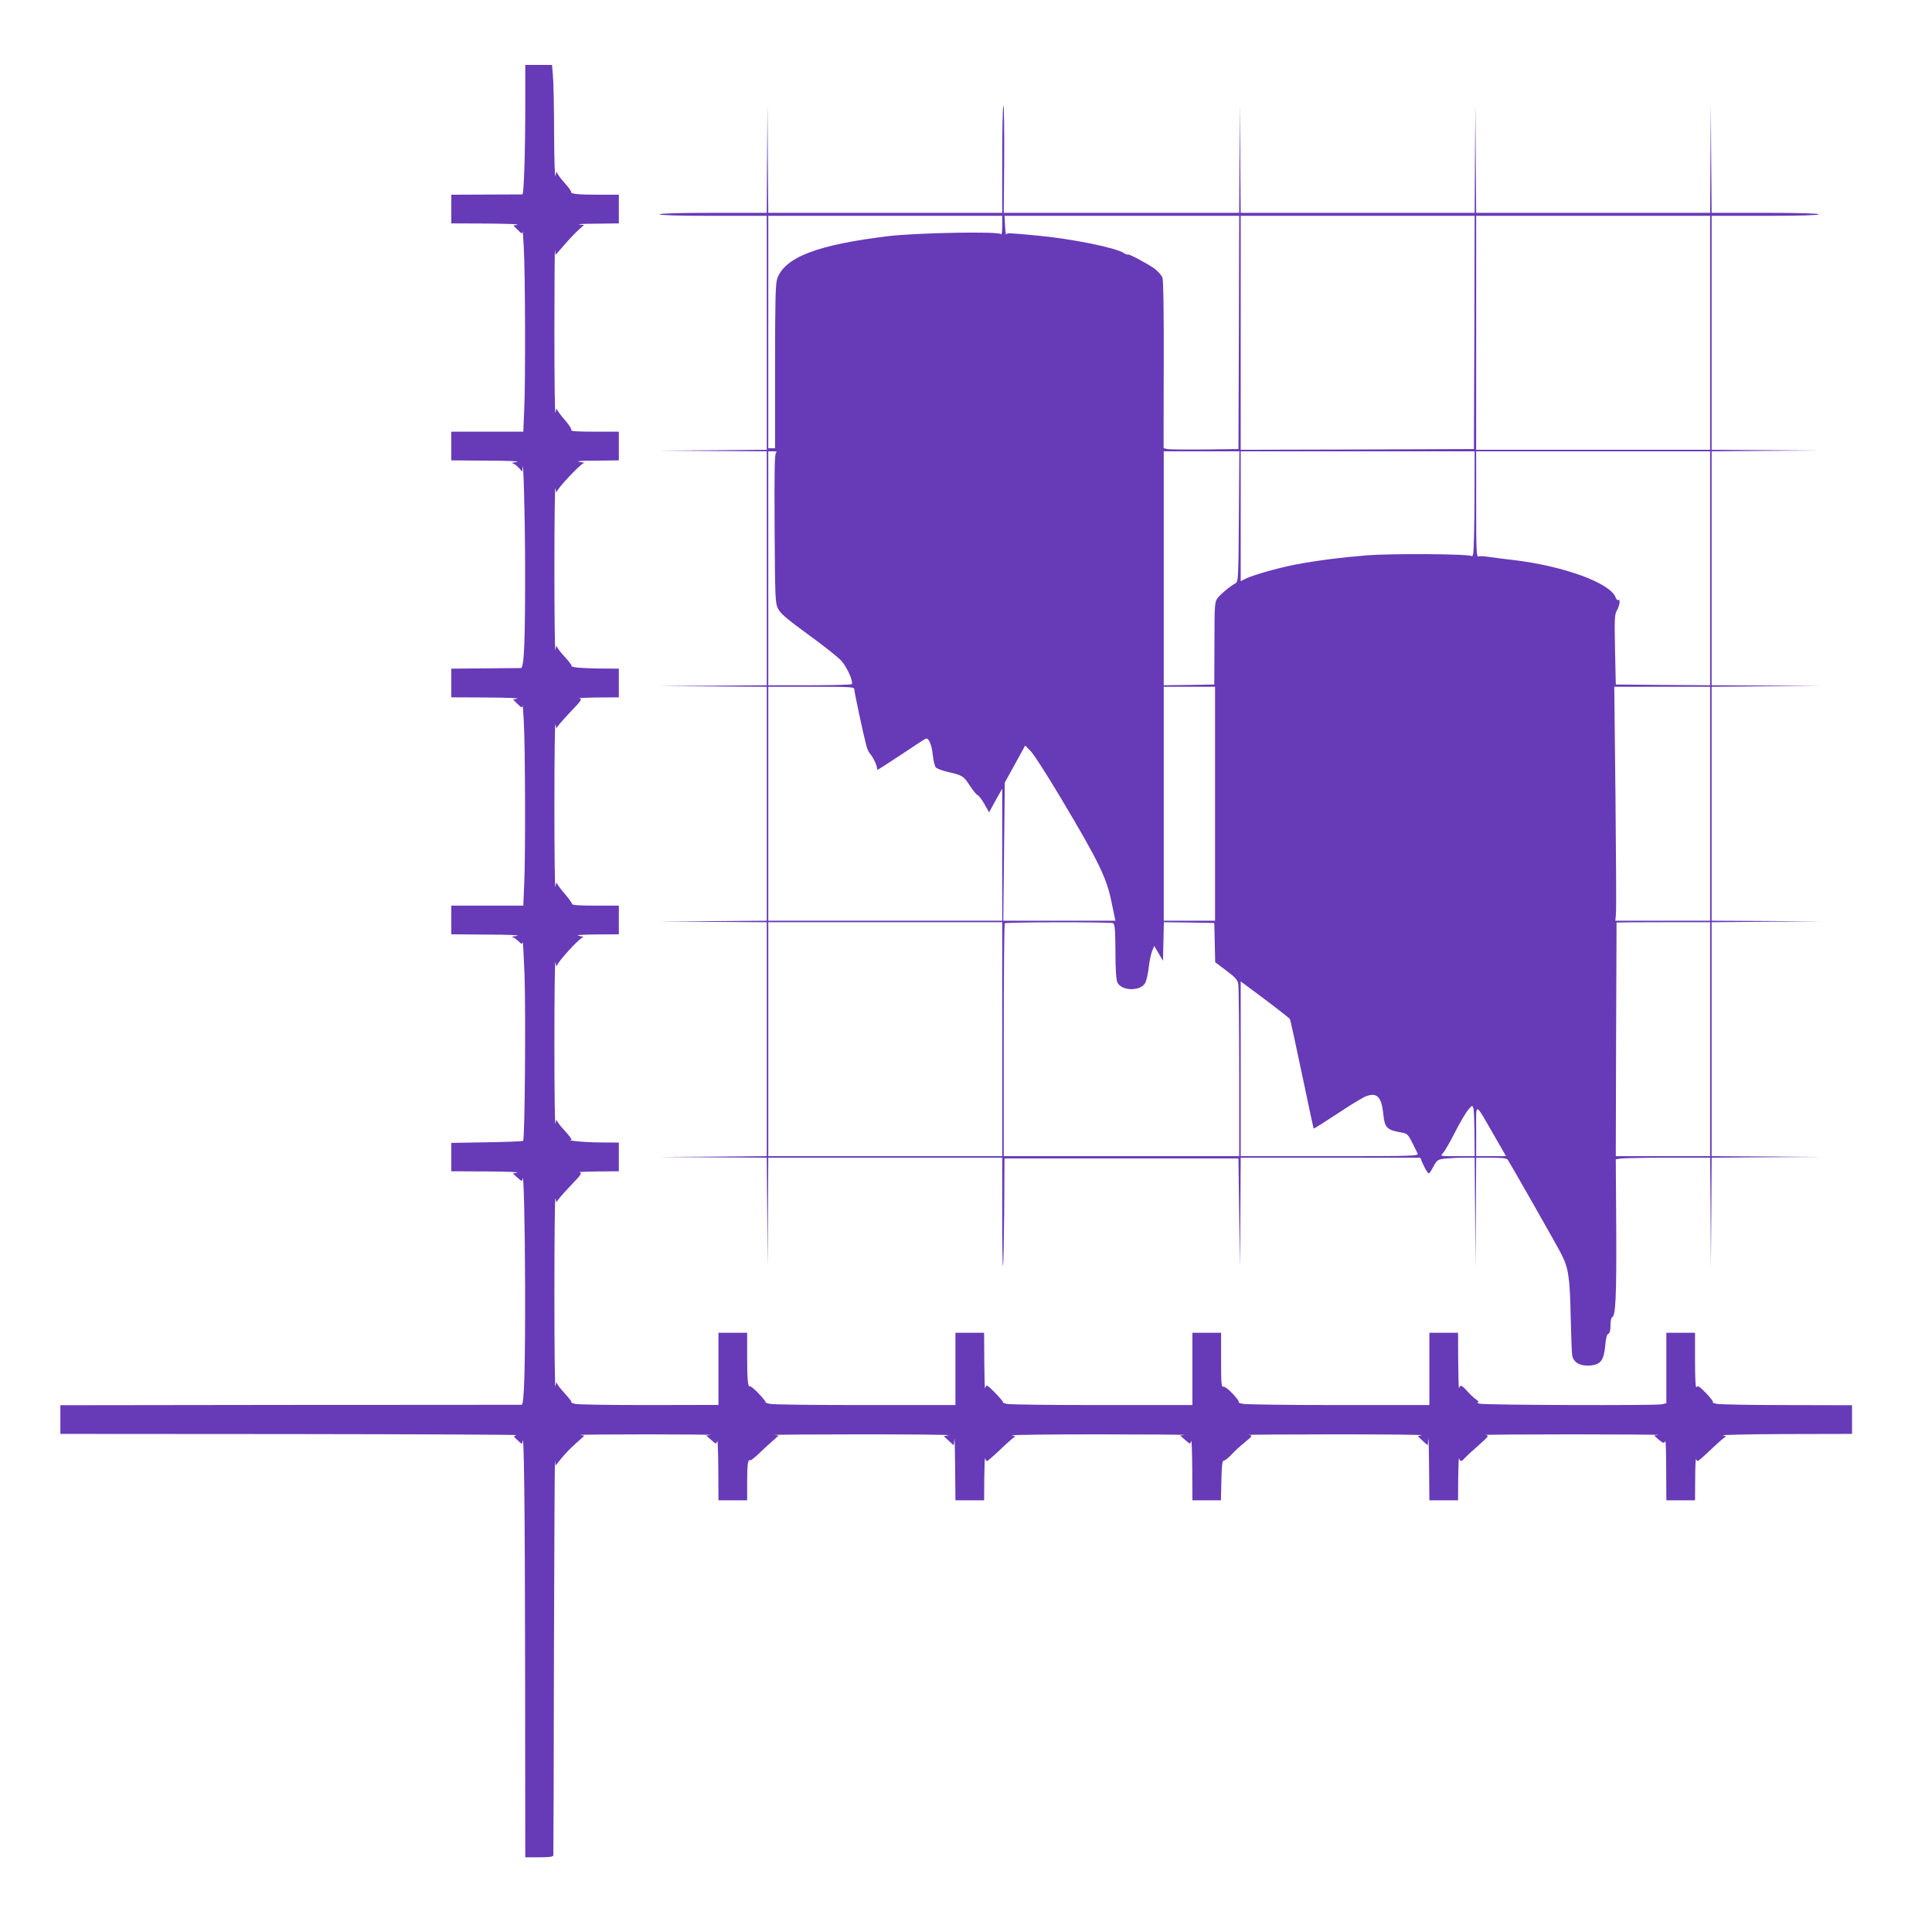 <?xml version="1.0" standalone="no"?>
<!DOCTYPE svg PUBLIC "-//W3C//DTD SVG 20010904//EN"
 "http://www.w3.org/TR/2001/REC-SVG-20010904/DTD/svg10.dtd">
<svg version="1.0" xmlns="http://www.w3.org/2000/svg"
 width="1280pt" height="1280pt" viewBox="0 0 1280 1280"
 preserveAspectRatio="xMidYMid meet">
<g transform="translate(0,1280) scale(0.1,-0.1)"
fill="#673ab7" stroke="none">
<path d="M3480 12092 c0 -298 -9 -581 -19 -580 -3 0 -111 0 -238 -1 l-233 -1
0 -95 0 -95 233 -1 c127 -1 220 -4 205 -8 l-27 -6 30 -29 c26 -26 29 -27 31
-10 1 10 5 -35 8 -101 10 -160 12 -903 3 -1082 l-6 -143 -239 0 -238 0 0 -95
0 -95 243 -2 c136 0 220 -4 192 -8 -27 -4 -42 -8 -33 -8 9 -1 29 -14 43 -29
l25 -28 2 25 c5 83 16 -304 17 -636 1 -507 -6 -690 -28 -690 -9 0 -116 -1
-238 -2 l-223 -2 0 -95 0 -95 233 -1 c127 -1 219 -4 204 -8 l-28 -6 30 -29
c28 -27 31 -28 33 -10 1 10 5 -35 8 -101 10 -160 12 -903 3 -1082 l-6 -143
-239 0 -238 0 0 -95 0 -95 243 -2 c136 0 220 -4 192 -8 -27 -4 -42 -8 -33 -8
9 -1 28 -13 42 -27 21 -21 25 -22 29 -7 2 9 7 -86 12 -213 9 -258 2 -1091 -9
-1103 -4 -4 -113 -8 -242 -10 l-234 -4 0 -94 0 -94 233 -1 c127 -1 219 -4 203
-8 l-28 -6 31 -28 c26 -23 31 -25 33 -10 7 70 16 -302 17 -708 1 -542 -6 -786
-23 -786 -6 0 -696 -1 -1533 -1 l-1523 -2 0 -95 0 -95 1523 -1 c837 -1 1512
-4 1499 -7 -22 -7 -22 -7 8 -35 26 -25 30 -26 32 -10 9 101 16 -437 17 -1487
l1 -1265 92 0 c67 0 93 3 94 13 1 6 3 605 4 1330 2 724 5 1302 7 1284 l4 -32
38 48 c21 26 64 71 96 99 l57 51 -28 5 c-16 2 178 4 431 4 253 0 447 -2 432
-4 l-28 -4 33 -29 c33 -29 33 -29 40 -7 3 12 6 -71 7 -185 l1 -208 95 0 95 0
0 119 c0 118 5 155 20 146 4 -2 29 17 56 43 27 26 68 64 91 84 l42 37 -27 4
c-15 2 245 4 578 4 333 0 591 -2 574 -6 l-31 -6 33 -31 33 -30 4 40 c2 23 4
-59 5 -181 l2 -223 95 0 95 0 1 148 c1 81 3 139 6 130 2 -10 8 -18 12 -18 4 0
46 36 92 80 46 44 88 81 94 81 5 1 -3 5 -20 9 -16 4 240 7 570 7 330 0 587 -2
572 -4 l-28 -4 33 -29 c33 -29 33 -29 40 -7 3 12 6 -71 7 -185 l1 -208 95 0
94 0 3 133 c2 95 6 131 15 130 6 -2 29 16 50 38 21 23 62 61 91 84 52 43 52
44 25 48 -16 2 242 4 572 4 330 0 588 -2 574 -6 l-26 -6 33 -31 33 -30 4 40
c2 23 4 -59 5 -181 l2 -223 95 0 95 0 1 148 c1 81 3 139 6 130 6 -22 17 -23
34 -1 8 9 49 47 91 84 73 65 75 68 50 72 -15 2 243 4 573 4 330 0 587 -2 572
-4 l-28 -4 28 -25 c32 -27 39 -29 46 -11 3 6 6 -79 6 -190 l1 -203 95 0 95 0
1 143 c0 78 3 136 6 130 2 -7 8 -13 11 -13 4 0 45 36 91 80 46 44 89 81 95 81
6 1 -2 5 -19 9 -16 4 169 8 413 9 l442 1 0 95 0 95 -427 1 c-236 0 -446 4
-468 8 -22 5 -34 9 -27 10 7 0 -12 27 -43 59 -45 47 -57 54 -65 42 -6 -10 -10
46 -10 173 l0 187 -95 0 -95 0 0 -234 0 -233 -31 -7 c-45 -9 -1168 -5 -1204 4
-16 4 -23 8 -15 9 10 1 7 6 -9 18 -13 9 -40 33 -59 55 -38 42 -48 46 -55 21
-3 -10 -5 69 -6 175 l-1 192 -95 0 -95 0 0 -239 0 -240 -597 0 c-329 0 -616 4
-638 8 -22 5 -34 9 -28 10 7 0 -10 25 -38 55 -31 33 -57 52 -65 49 -12 -4 -14
25 -14 176 l0 181 -95 0 -95 0 0 -239 0 -240 -597 0 c-329 0 -614 3 -633 8
-19 5 -31 9 -25 10 10 1 -95 111 -106 111 -4 0 -10 -8 -12 -17 -3 -10 -5 69
-6 175 l-1 192 -95 0 -95 0 0 -239 0 -240 -597 0 c-329 0 -614 3 -633 8 -19 5
-32 9 -28 10 5 1 -15 26 -43 56 -29 30 -55 52 -59 50 -15 -9 -20 42 -20 198
l0 157 -95 0 -95 0 0 -239 0 -239 -457 -1 c-252 0 -474 3 -493 8 -19 5 -30 9
-24 10 5 1 -14 26 -43 58 -29 31 -54 63 -54 72 -1 9 -5 -2 -9 -24 -4 -22 -7
257 -7 620 0 363 3 644 7 625 4 -19 8 -30 9 -23 0 7 39 52 86 102 78 81 84 90
63 94 -13 2 41 5 120 6 l142 1 0 95 0 95 -122 1 c-99 0 -236 13 -192 18 5 0
-14 26 -43 58 -29 31 -54 63 -54 72 -1 9 -5 -2 -9 -24 -4 -22 -7 219 -7 535 0
316 3 557 7 535 4 -22 8 -33 9 -25 2 24 153 189 175 191 6 1 -7 5 -29 9 -25 5
16 8 113 9 l152 1 0 95 0 95 -155 0 c-107 0 -155 3 -155 11 0 6 -22 37 -50 69
-27 32 -51 64 -51 71 -1 8 -5 -4 -9 -26 -4 -22 -7 219 -7 535 0 316 3 559 7
540 4 -19 8 -30 9 -23 0 7 39 52 86 102 78 81 84 90 63 94 -13 2 41 5 120 6
l142 1 0 95 0 95 -132 1 c-73 1 -146 5 -163 9 -16 4 -25 8 -19 9 5 0 -14 26
-43 58 -29 31 -54 63 -54 72 -1 9 -5 -2 -9 -24 -4 -22 -7 219 -7 535 0 316 3
557 7 535 4 -22 8 -33 9 -24 2 22 159 189 180 191 9 0 -4 4 -29 8 -29 5 8 8
108 8 l152 2 0 95 0 95 -161 0 c-107 0 -158 3 -154 10 4 6 -16 37 -44 69 -28
32 -52 65 -52 72 -1 8 -5 -4 -9 -26 -4 -22 -7 219 -7 535 0 316 2 561 4 543
l4 -32 58 67 c32 37 74 81 94 99 l36 32 -32 4 c-18 2 34 5 116 5 l147 2 0 95
0 95 -137 0 c-135 0 -187 6 -179 19 2 3 -18 31 -45 61 -27 30 -50 62 -50 70
-1 8 -5 -3 -9 -25 -4 -22 -8 104 -9 280 0 176 -4 350 -8 388 l-6 67 -88 0 -89
0 0 -278z"/>
<path d="M5082 11748 l-2 -358 -355 0 c-230 0 -355 -4 -355 -10 0 -6 125 -10
355 -10 l355 0 0 -775 0 -775 -357 -3 -358 -2 358 -3 357 -2 0 -775 0 -775
-357 -3 -358 -2 358 -3 357 -2 0 -775 0 -775 -357 -3 -358 -2 358 -3 357 -2 0
-775 0 -775 -357 -3 -358 -2 357 -3 358 -2 3 -362 2 -363 3 363 2 362 775 0
775 0 0 -362 c0 -199 2 -359 5 -356 3 3 6 164 8 359 l2 354 775 0 775 0 5
-360 5 -360 3 363 2 362 595 0 595 0 14 -35 c9 -20 22 -45 30 -56 13 -20 15
-19 41 29 26 47 29 50 78 56 29 3 85 6 124 6 l73 0 3 -362 2 -363 3 363 2 362
99 0 c67 0 102 -4 109 -12 14 -19 324 -563 357 -628 46 -90 56 -155 61 -405 3
-126 7 -245 10 -263 7 -48 53 -74 118 -69 71 6 91 33 101 130 4 51 11 77 21
81 9 4 14 21 14 55 0 27 4 51 10 53 24 8 30 131 28 581 l-3 466 29 5 c16 3
156 6 312 6 l284 0 3 -362 2 -363 3 362 2 363 363 3 362 2 -362 3 -363 2 0
775 0 775 363 3 362 2 -362 3 -363 2 0 775 0 775 363 3 362 2 -362 3 -363 2 0
775 0 775 358 3 357 2 -357 3 -358 2 0 775 0 775 355 0 c230 0 355 4 355 10 0
6 -125 10 -355 10 l-355 0 -3 358 -2 357 -3 -357 -2 -358 -775 0 -775 0 -3
358 -2 357 -3 -357 -2 -358 -775 0 -775 0 -3 358 -2 357 -3 -357 -2 -358 -780
0 -780 0 3 355 c1 195 -1 355 -5 355 -5 0 -8 -160 -8 -355 l0 -355 -775 0
-775 0 -3 358 -2 357 -3 -357z m1558 -445 c0 -43 -4 -63 -9 -54 -12 19 -551 9
-741 -13 -474 -57 -691 -140 -741 -283 -11 -30 -14 -149 -14 -580 l0 -543 -22
0 -23 0 0 770 0 770 775 0 775 0 0 -67z m1568 -705 l-3 -773 -225 -3 c-124 -1
-235 0 -248 3 l-23 6 1 552 c1 355 -2 562 -9 579 -6 15 -30 41 -53 59 -48 34
-178 103 -178 93 0 -3 -11 1 -25 10 -53 35 -351 95 -570 115 -202 19 -204 19
-208 7 -3 -6 -6 19 -8 57 l-4 67 778 0 777 0 -2 -772z m1560 0 l-3 -773 -772
-3 -773 -2 0 775 0 775 775 0 775 0 -2 -772z m1562 -3 l0 -775 -775 0 -775 0
0 775 0 775 775 0 775 0 0 -775z m-6188 -794 c-10 -6 -12 -106 -10 -502 3
-477 4 -495 24 -534 16 -31 60 -68 200 -170 98 -71 197 -149 218 -173 37 -40
80 -137 70 -154 -3 -5 -129 -8 -280 -8 l-274 0 0 775 0 775 33 0 c20 0 27 -3
19 -9z m3066 -422 c-3 -411 -4 -432 -22 -443 -42 -24 -100 -73 -119 -98 -19
-26 -21 -43 -21 -300 l-1 -273 -167 -3 -168 -2 0 775 0 775 251 0 250 0 -3
-431z m1561 104 c-1 -181 -5 -339 -9 -353 -4 -14 -8 -20 -9 -15 -2 15 -518 19
-691 6 -176 -14 -340 -35 -480 -62 -110 -21 -286 -71 -332 -95 l-28 -15 0 431
0 430 775 0 775 0 -1 -327z m1561 -448 l0 -775 -312 2 -313 3 -5 230 c-4 206
-3 233 12 260 19 32 25 80 9 70 -5 -3 -12 3 -16 14 -30 96 -342 211 -680 251
-55 6 -126 15 -158 20 -32 5 -64 7 -72 3 -13 -4 -15 42 -15 346 l0 351 775 0
775 0 0 -775z m-5670 -803 c0 -18 61 -302 80 -373 6 -21 16 -44 23 -51 17 -17
47 -77 47 -95 0 -7 2 -13 4 -13 3 0 73 45 156 100 83 56 156 103 163 106 20 7
39 -36 47 -108 4 -38 13 -75 20 -82 6 -8 43 -22 82 -31 94 -21 103 -27 144
-91 20 -30 42 -58 50 -61 9 -3 29 -30 46 -60 l31 -55 43 79 44 78 0 -437 0
-438 -775 0 -775 0 0 775 0 775 285 0 c267 0 285 -1 285 -18z m2390 -757 l0
-775 -170 0 -170 0 0 775 0 775 170 0 170 0 0 -775z m3280 0 l0 -775 -314 0
-314 0 4 43 c3 23 1 372 -3 775 l-8 732 318 0 317 0 0 -775z m-4300 35 c251
-421 302 -527 334 -686 9 -43 18 -89 21 -101 l5 -23 -371 0 -372 0 5 458 5
457 30 55 c17 30 47 86 68 123 l37 68 37 -38 c21 -21 111 -162 201 -313z
m-390 -1595 l0 -775 -775 0 -775 0 0 775 0 775 775 0 775 0 0 -775z m733 769
c13 -5 16 -36 17 -187 0 -120 5 -189 13 -206 27 -56 147 -60 182 -7 9 13 20
59 25 102 5 44 15 94 23 113 l14 34 29 -49 29 -49 3 128 3 127 167 -2 167 -3
3 -130 3 -130 73 -55 c61 -46 75 -61 80 -90 3 -19 6 -284 6 -587 l0 -553 -780
0 -780 0 0 768 c0 423 3 772 7 775 8 8 695 9 716 1z m3957 -769 l0 -775 -312
0 -313 0 2 772 c2 425 3 774 3 776 0 1 140 2 310 2 l310 0 0 -775z m-2784 134
c3 -5 39 -170 80 -366 41 -196 76 -358 77 -360 2 -2 73 43 158 99 85 57 171
109 192 116 71 25 100 -5 112 -121 8 -85 24 -102 103 -117 65 -13 54 0 124
-142 8 -17 -23 -18 -582 -18 l-590 0 0 579 0 579 160 -119 c88 -66 162 -125
166 -130z m1223 -761 l1 -148 -115 0 c-113 0 -115 0 -96 19 11 11 47 73 80
138 33 65 73 133 88 150 27 32 28 32 35 10 3 -12 6 -88 7 -169z m125 -2 l84
-146 -99 0 -99 0 0 167 c0 194 -12 197 114 -21z"/>
</g>
</svg>
